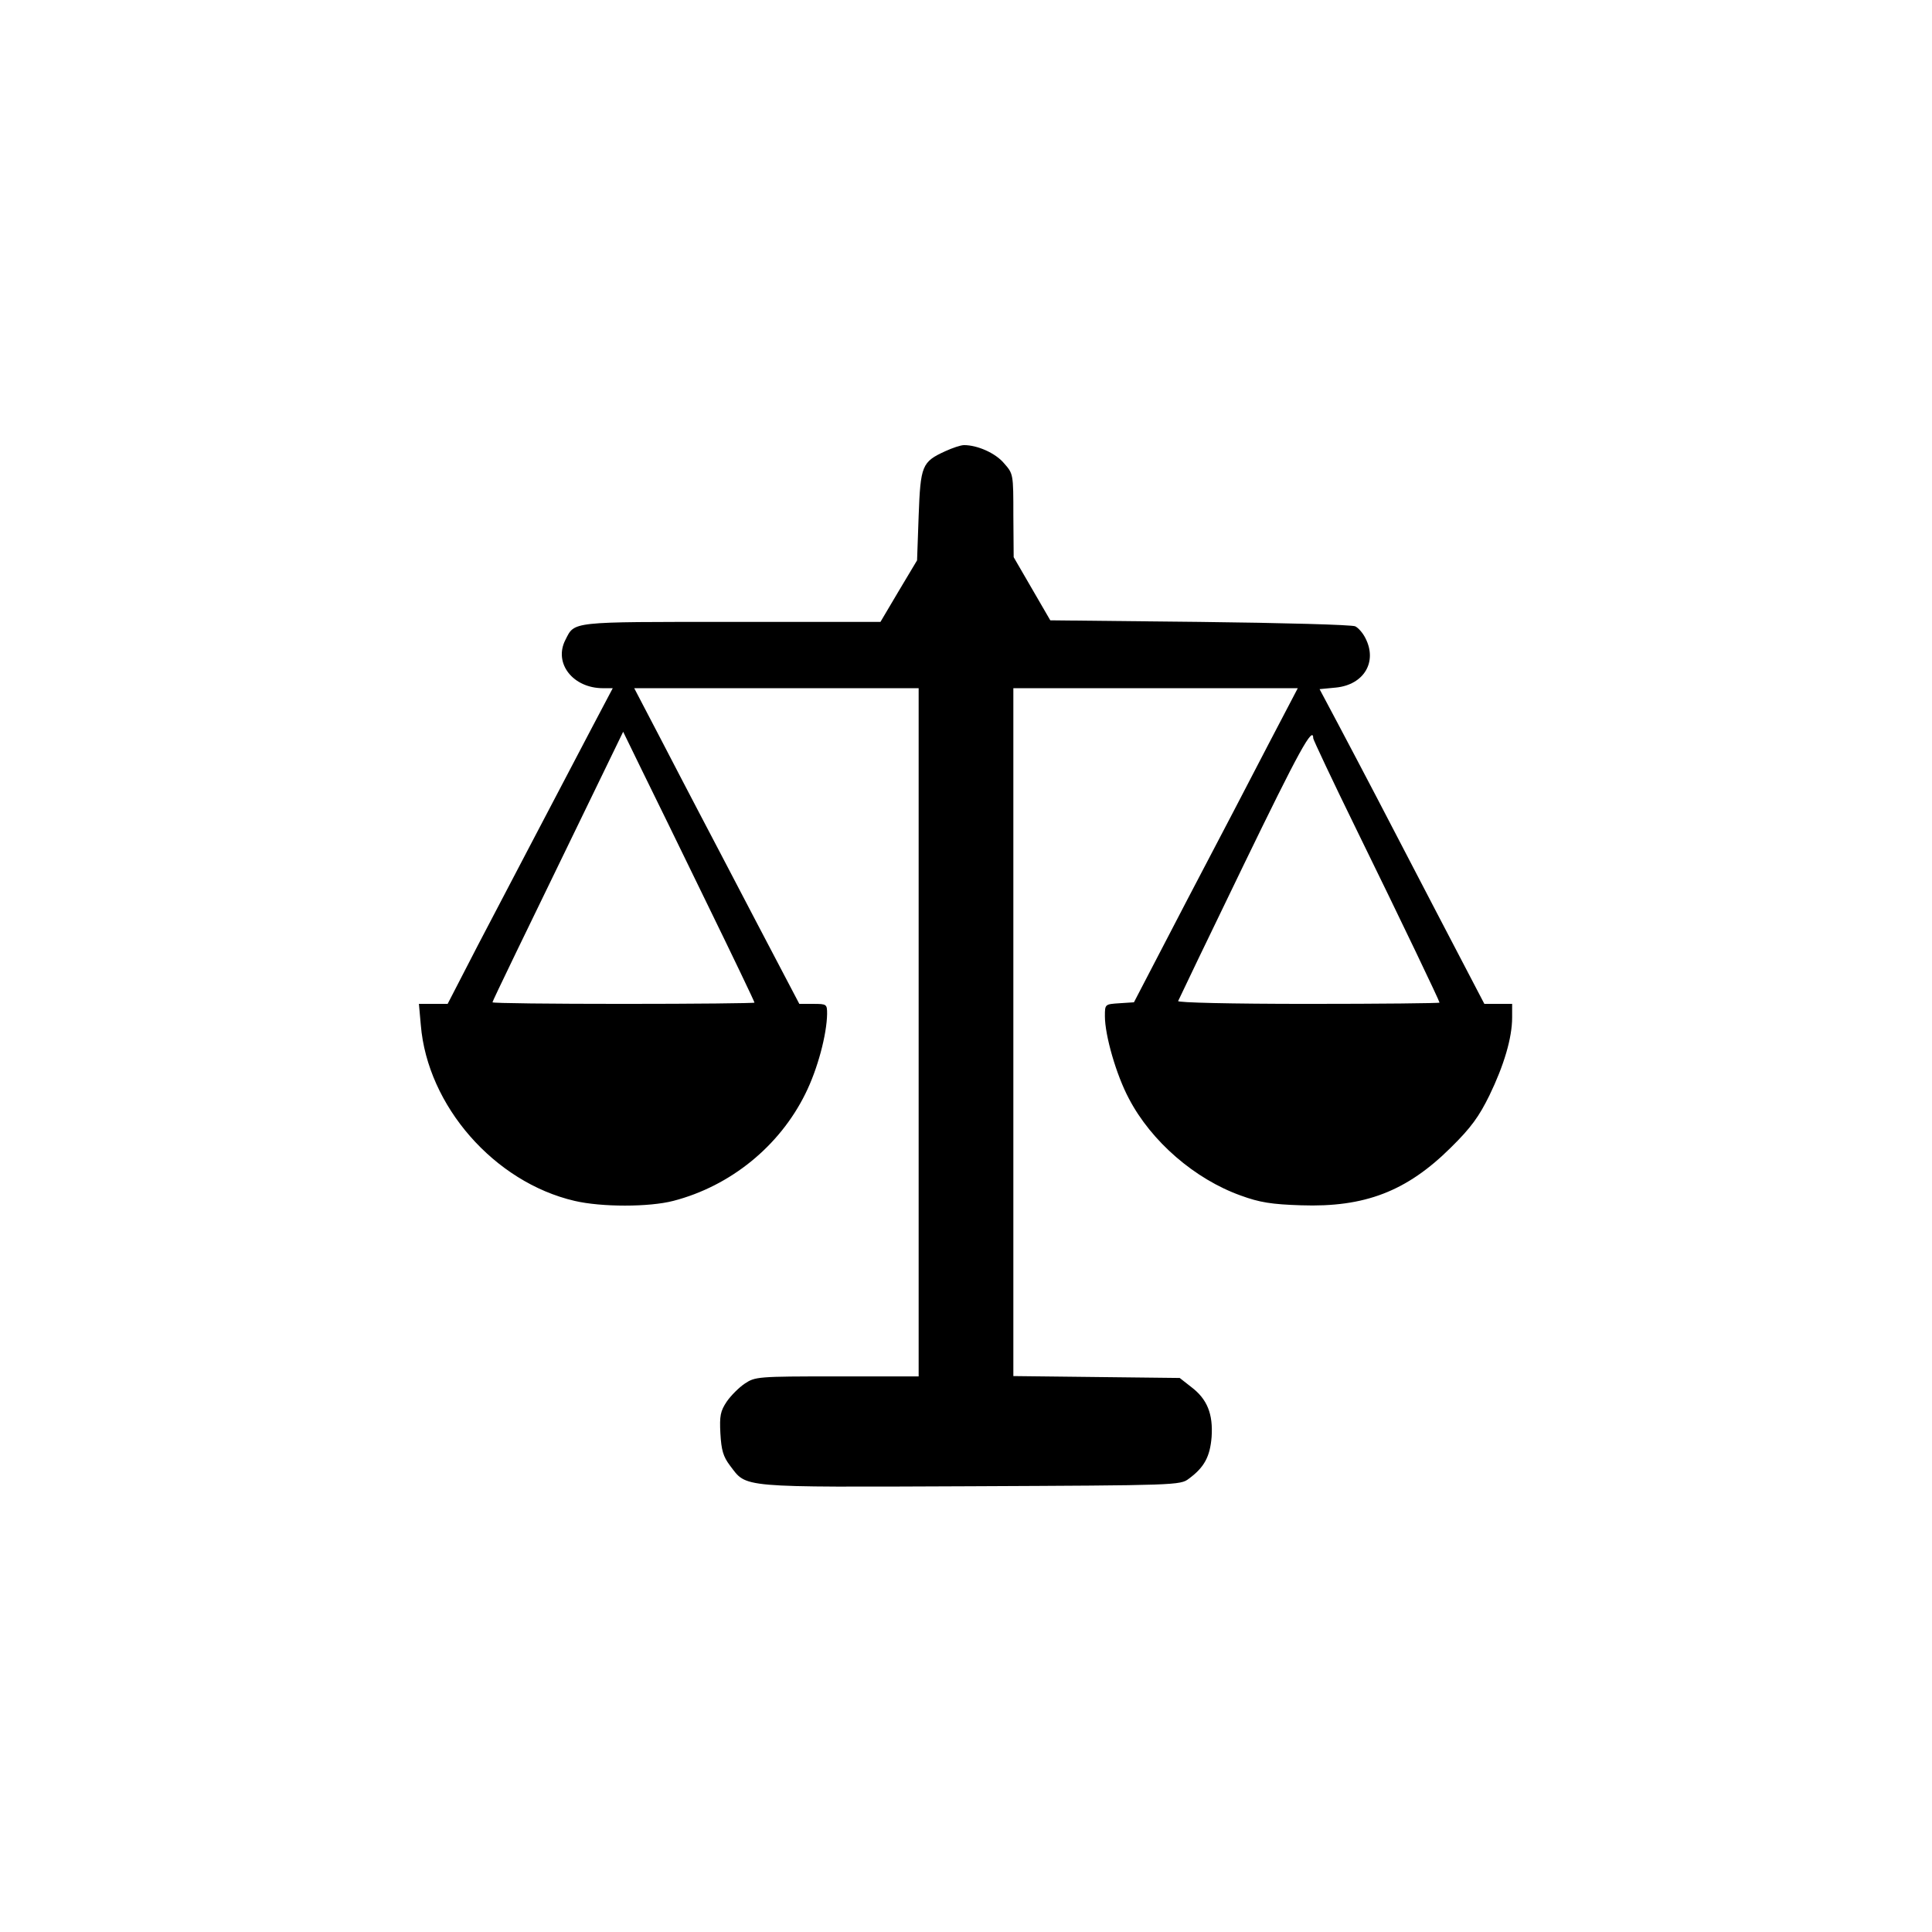 <?xml version="1.0" standalone="no"?>
<!DOCTYPE svg PUBLIC "-//W3C//DTD SVG 20010904//EN"
 "http://www.w3.org/TR/2001/REC-SVG-20010904/DTD/svg10.dtd">
<svg version="1.0" xmlns="http://www.w3.org/2000/svg"
 width="612pt" height="612pt" viewBox="0 0 612 612"
 preserveAspectRatio="xMidYMid meet">
<g transform="translate(0,612) scale(0.1,-0.1)"
fill="#000000" stroke="none">
<path d="M2995 4691 c-75 -34 -79 -46 -85 -205 l-5 -141 -58 -97 -58 -98 -472
0 c-514 0 -496 2 -526 -57 -38 -74 24 -153 119 -153 l31 0 -67 -127 c-141
-269 -265 -505 -359 -685 l-97 -188 -46 0 -45 0 6 -67 c21 -256 233 -498 487
-557 85 -20 236 -20 313 0 181 47 336 173 418 339 39 78 68 188 69 253 0 31
-1 32 -44 32 l-44 0 -138 263 c-75 144 -156 298 -179 342 -23 44 -79 151 -124
238 l-82 157 451 0 450 0 0 -1090 0 -1090 -259 0 c-252 0 -259 -1 -292 -23
-18 -12 -44 -38 -57 -57 -20 -30 -23 -45 -20 -101 3 -53 9 -73 30 -101 55 -72
21 -69 762 -66 653 3 665 3 692 24 49 36 67 70 72 132 5 73 -14 120 -64 158
l-37 29 -264 3 -263 3 0 1089 0 1090 450 0 451 0 -90 -172 c-49 -95 -166 -319
-260 -498 l-169 -325 -46 -3 c-46 -3 -46 -3 -46 -41 0 -61 36 -186 76 -261 71
-136 209 -255 354 -307 60 -22 98 -28 191 -31 202 -7 335 44 475 183 64 63 89
98 122 165 46 95 72 182 72 247 l0 43 -44 0 -44 0 -153 293 c-174 335 -228
438 -310 593 l-59 111 52 5 c89 9 132 82 93 157 -8 16 -22 32 -32 37 -10 5
-231 11 -492 14 l-474 5 -58 100 -58 100 -1 132 c0 132 0 132 -30 166 -27 32
-84 57 -126 57 -11 0 -37 -9 -59 -19z m-755 -1434 c83 -170 150 -310 150 -313
0 -2 -187 -4 -415 -4 -228 0 -415 2 -415 5 0 4 93 196 317 657 l97 200 58
-119 c32 -65 126 -257 208 -426z m1920 524 c0 -4 61 -134 136 -287 147 -300
264 -545 264 -550 0 -2 -187 -4 -416 -4 -247 0 -414 4 -412 9 2 5 95 199 207
430 175 361 221 445 221 402z"/>
</g>
</svg>

